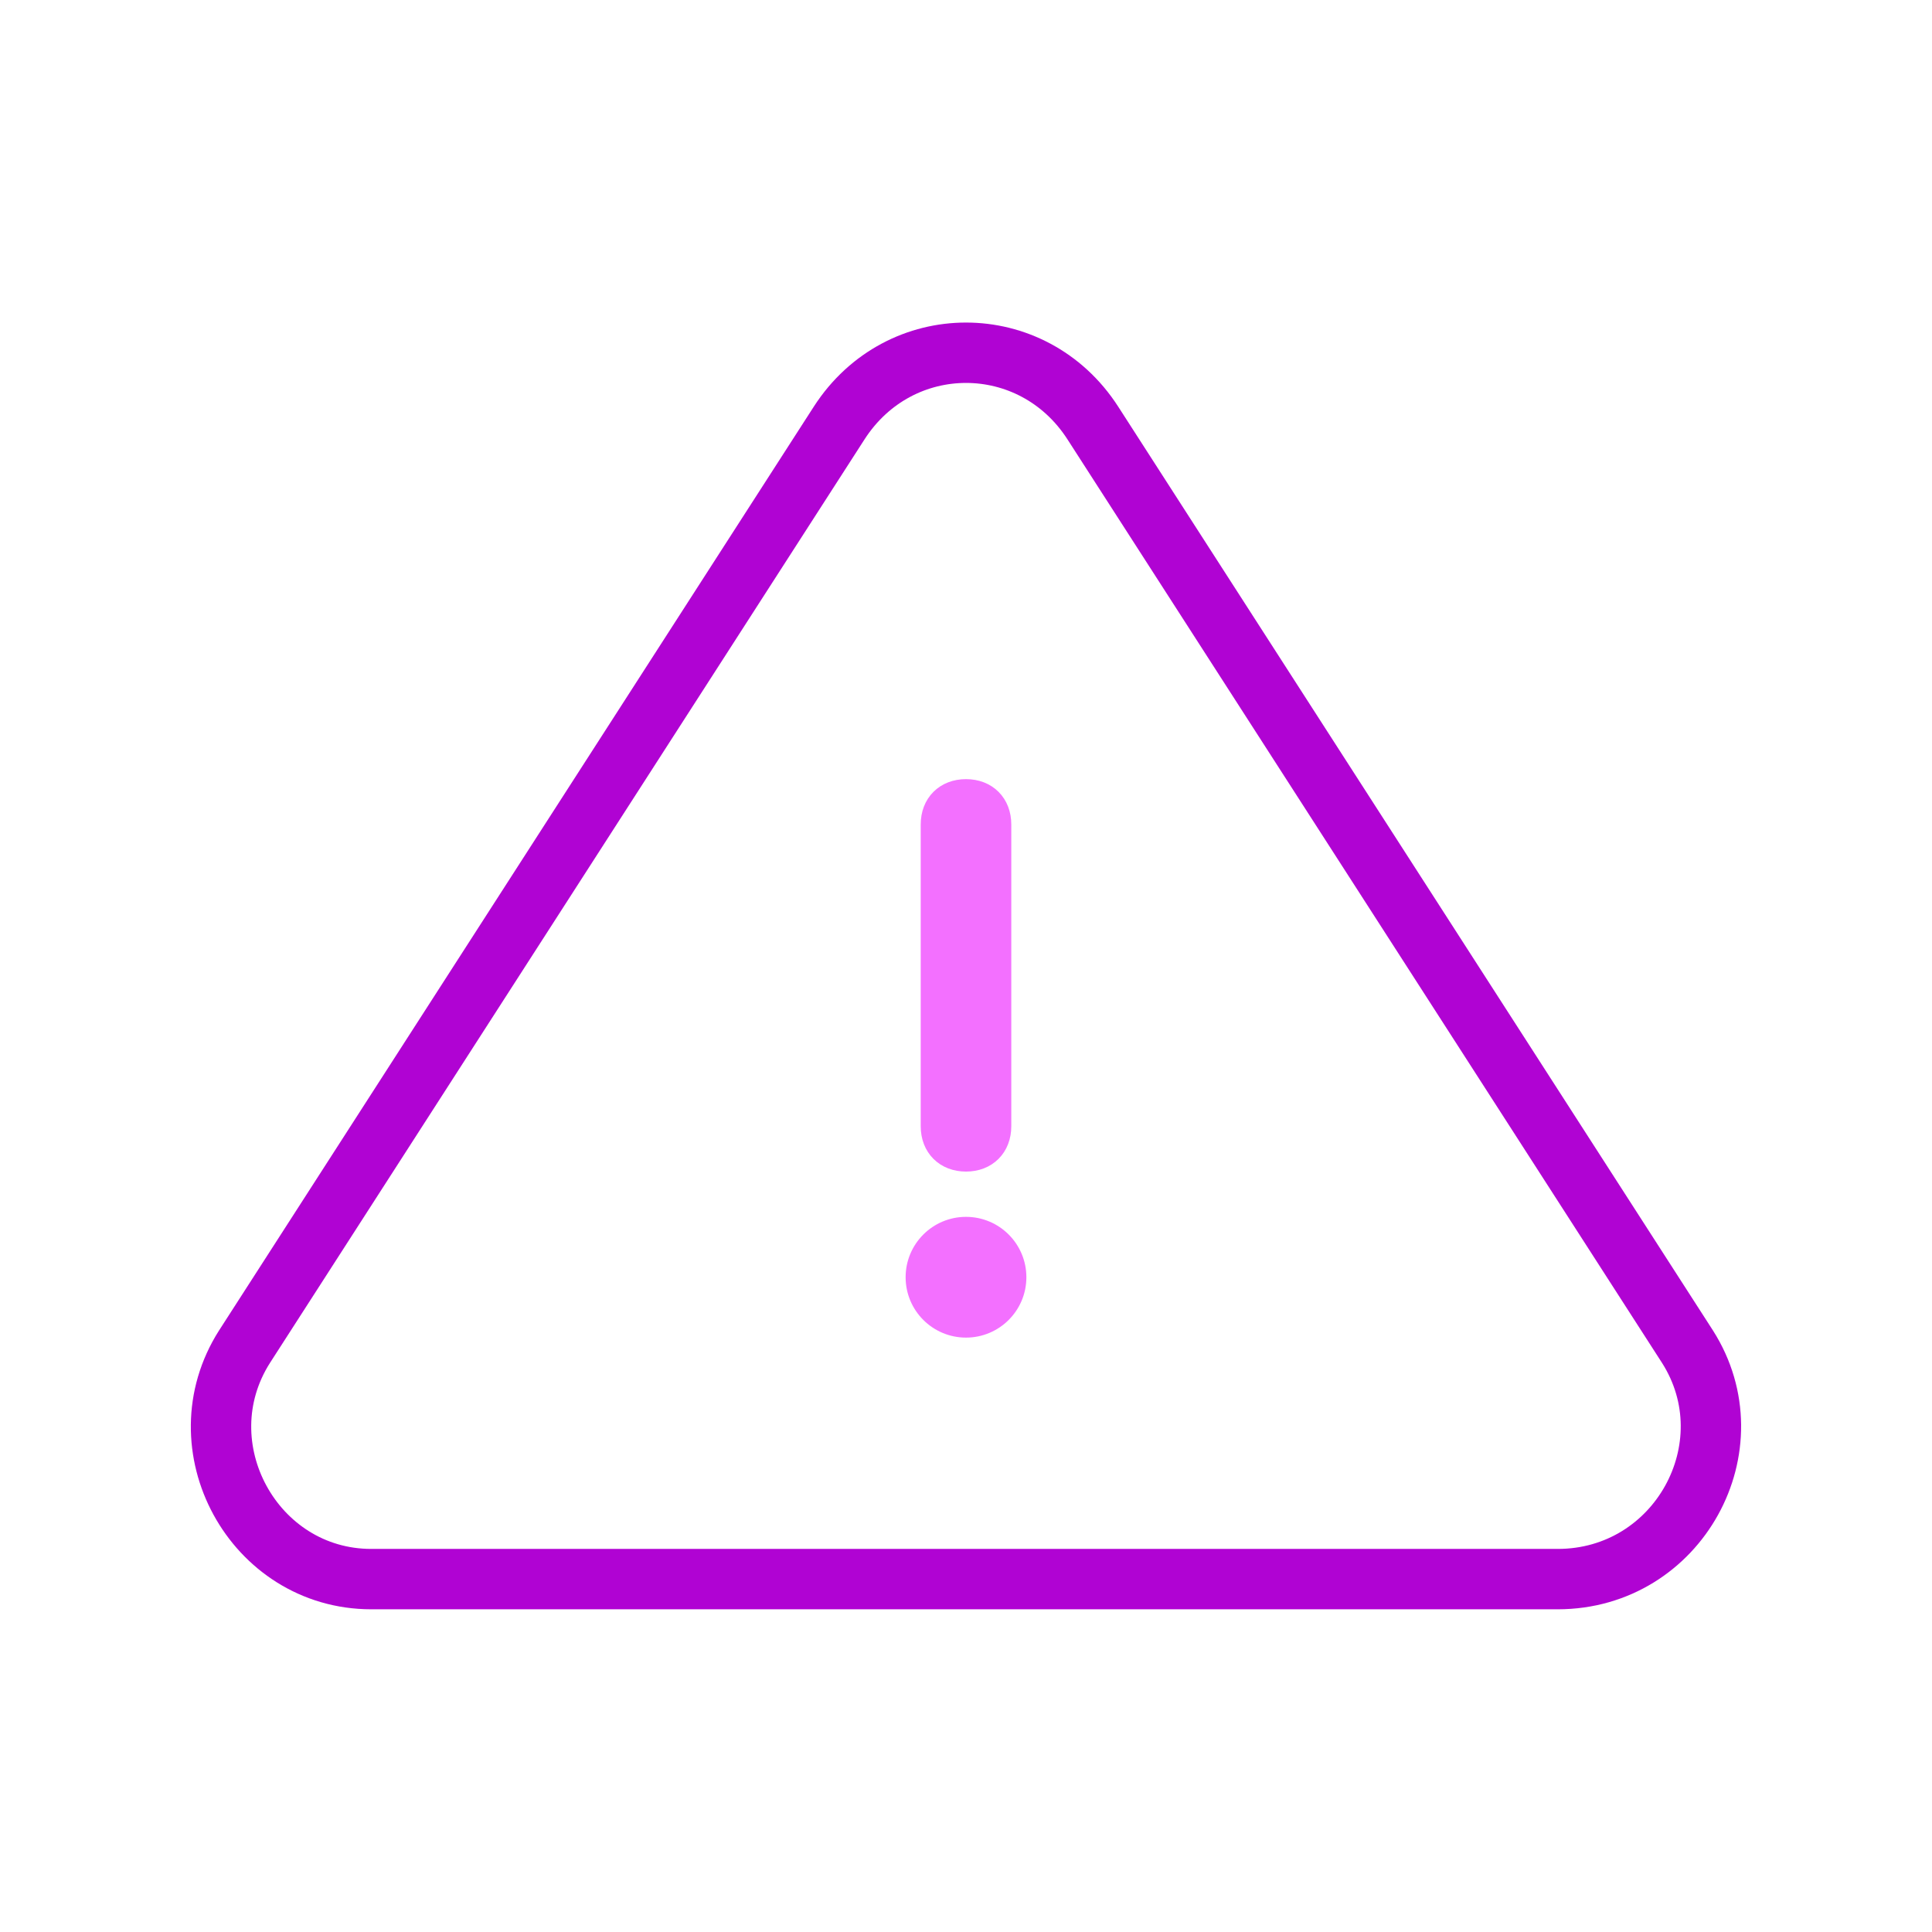 <?xml version="1.0" encoding="UTF-8"?>
<svg id="Layer_1" data-name="Layer 1" xmlns="http://www.w3.org/2000/svg" viewBox="0 0 64 64">
  <defs>
    <style>
      .cls-1 {
        stroke: #f370ff;
        stroke-miterlimit: 10;
      }

      .cls-1, .cls-2 {
        fill: #f370ff;
      }

      .cls-3 {
        fill: none;
        stroke: #b003d3;
        stroke-linecap: round;
        stroke-linejoin: round;
        stroke-width: 2px;
      }

      .cls-2 {
        stroke-width: 0px;
      }
    </style>
  </defs>
  <path class="cls-3" d="M55.9,44.61l-19.7-30.6c-2-3.1-6.4-3.1-8.4,0l-19.7,30.6c-2.1,3.3.3,7.7,4.2,7.7h39.3c4,0,6.4-4.4,4.3-7.7Z"/>
  <g>
    <circle class="cls-2" cx="32" cy="42.31" r="2"/>
    <path class="cls-1" d="M31,37.31v-10c0-.6.4-1,1-1s1,.4,1,1v10c0,.6-.4,1-1,1s-1-.4-1-1Z"/>
  </g>
</svg>